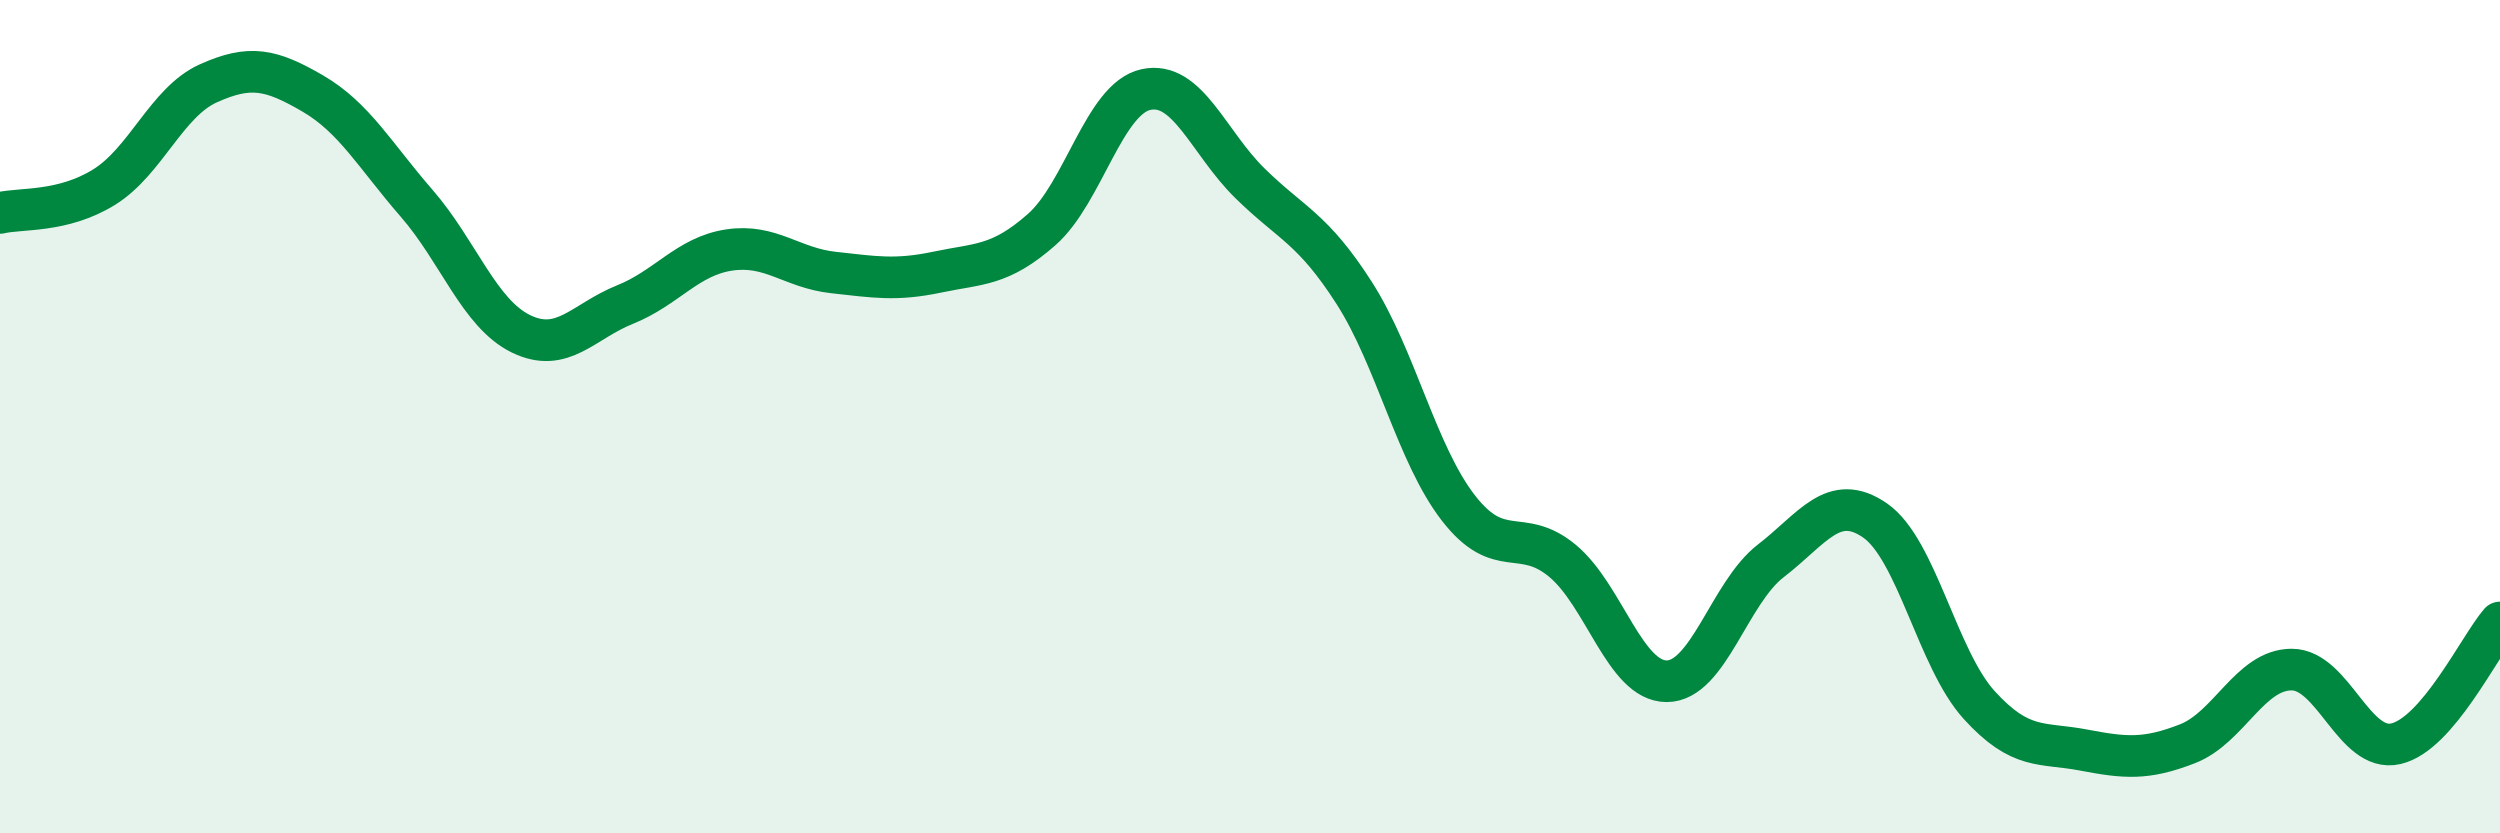 
    <svg width="60" height="20" viewBox="0 0 60 20" xmlns="http://www.w3.org/2000/svg">
      <path
        d="M 0,5.11 C 0.5,4.99 1.5,5.11 2.5,4.49 C 3.5,3.87 4,2.45 5,2 C 6,1.55 6.5,1.66 7.5,2.24 C 8.5,2.82 9,3.73 10,4.88 C 11,6.03 11.5,7.52 12.5,8.01 C 13.5,8.5 14,7.71 15,7.31 C 16,6.91 16.5,6.15 17.5,6 C 18.5,5.85 19,6.43 20,6.54 C 21,6.65 21.5,6.74 22.5,6.53 C 23.5,6.32 24,6.39 25,5.51 C 26,4.63 26.5,2.37 27.5,2.15 C 28.5,1.93 29,3.42 30,4.4 C 31,5.38 31.5,5.47 32.5,7.03 C 33.5,8.59 34,10.9 35,12.19 C 36,13.48 36.5,12.63 37.5,13.46 C 38.5,14.29 39,16.35 40,16.35 C 41,16.35 41.5,14.23 42.5,13.46 C 43.5,12.69 44,11.8 45,12.49 C 46,13.18 46.5,15.82 47.5,16.92 C 48.5,18.02 49,17.81 50,18 C 51,18.19 51.5,18.24 52.5,17.85 C 53.5,17.46 54,16.07 55,16.07 C 56,16.07 56.5,18.08 57.5,17.85 C 58.5,17.62 59.5,15.52 60,14.94L60 20L0 20Z"
        fill="#008740"
        opacity="0.1"
        stroke-linecap="round"
        stroke-linejoin="round"
      />
      <path
        d="M 0,5.11 C 0.5,4.99 1.5,5.11 2.5,4.49 C 3.5,3.87 4,2.45 5,2 C 6,1.55 6.5,1.66 7.5,2.24 C 8.5,2.82 9,3.73 10,4.88 C 11,6.03 11.5,7.52 12.5,8.01 C 13.5,8.5 14,7.71 15,7.31 C 16,6.91 16.5,6.15 17.5,6 C 18.5,5.85 19,6.43 20,6.54 C 21,6.65 21.5,6.74 22.5,6.53 C 23.5,6.32 24,6.39 25,5.51 C 26,4.63 26.5,2.37 27.5,2.15 C 28.5,1.93 29,3.42 30,4.4 C 31,5.38 31.5,5.47 32.5,7.03 C 33.5,8.59 34,10.9 35,12.19 C 36,13.48 36.5,12.63 37.5,13.46 C 38.5,14.29 39,16.35 40,16.35 C 41,16.35 41.5,14.23 42.5,13.46 C 43.5,12.69 44,11.8 45,12.49 C 46,13.18 46.5,15.82 47.5,16.92 C 48.5,18.02 49,17.81 50,18 C 51,18.19 51.5,18.24 52.5,17.85 C 53.5,17.46 54,16.07 55,16.07 C 56,16.07 56.5,18.08 57.5,17.85 C 58.5,17.62 59.5,15.52 60,14.94"
        stroke="#008740"
        stroke-width="1"
        fill="none"
        stroke-linecap="round"
        stroke-linejoin="round"
      />
    </svg>
  